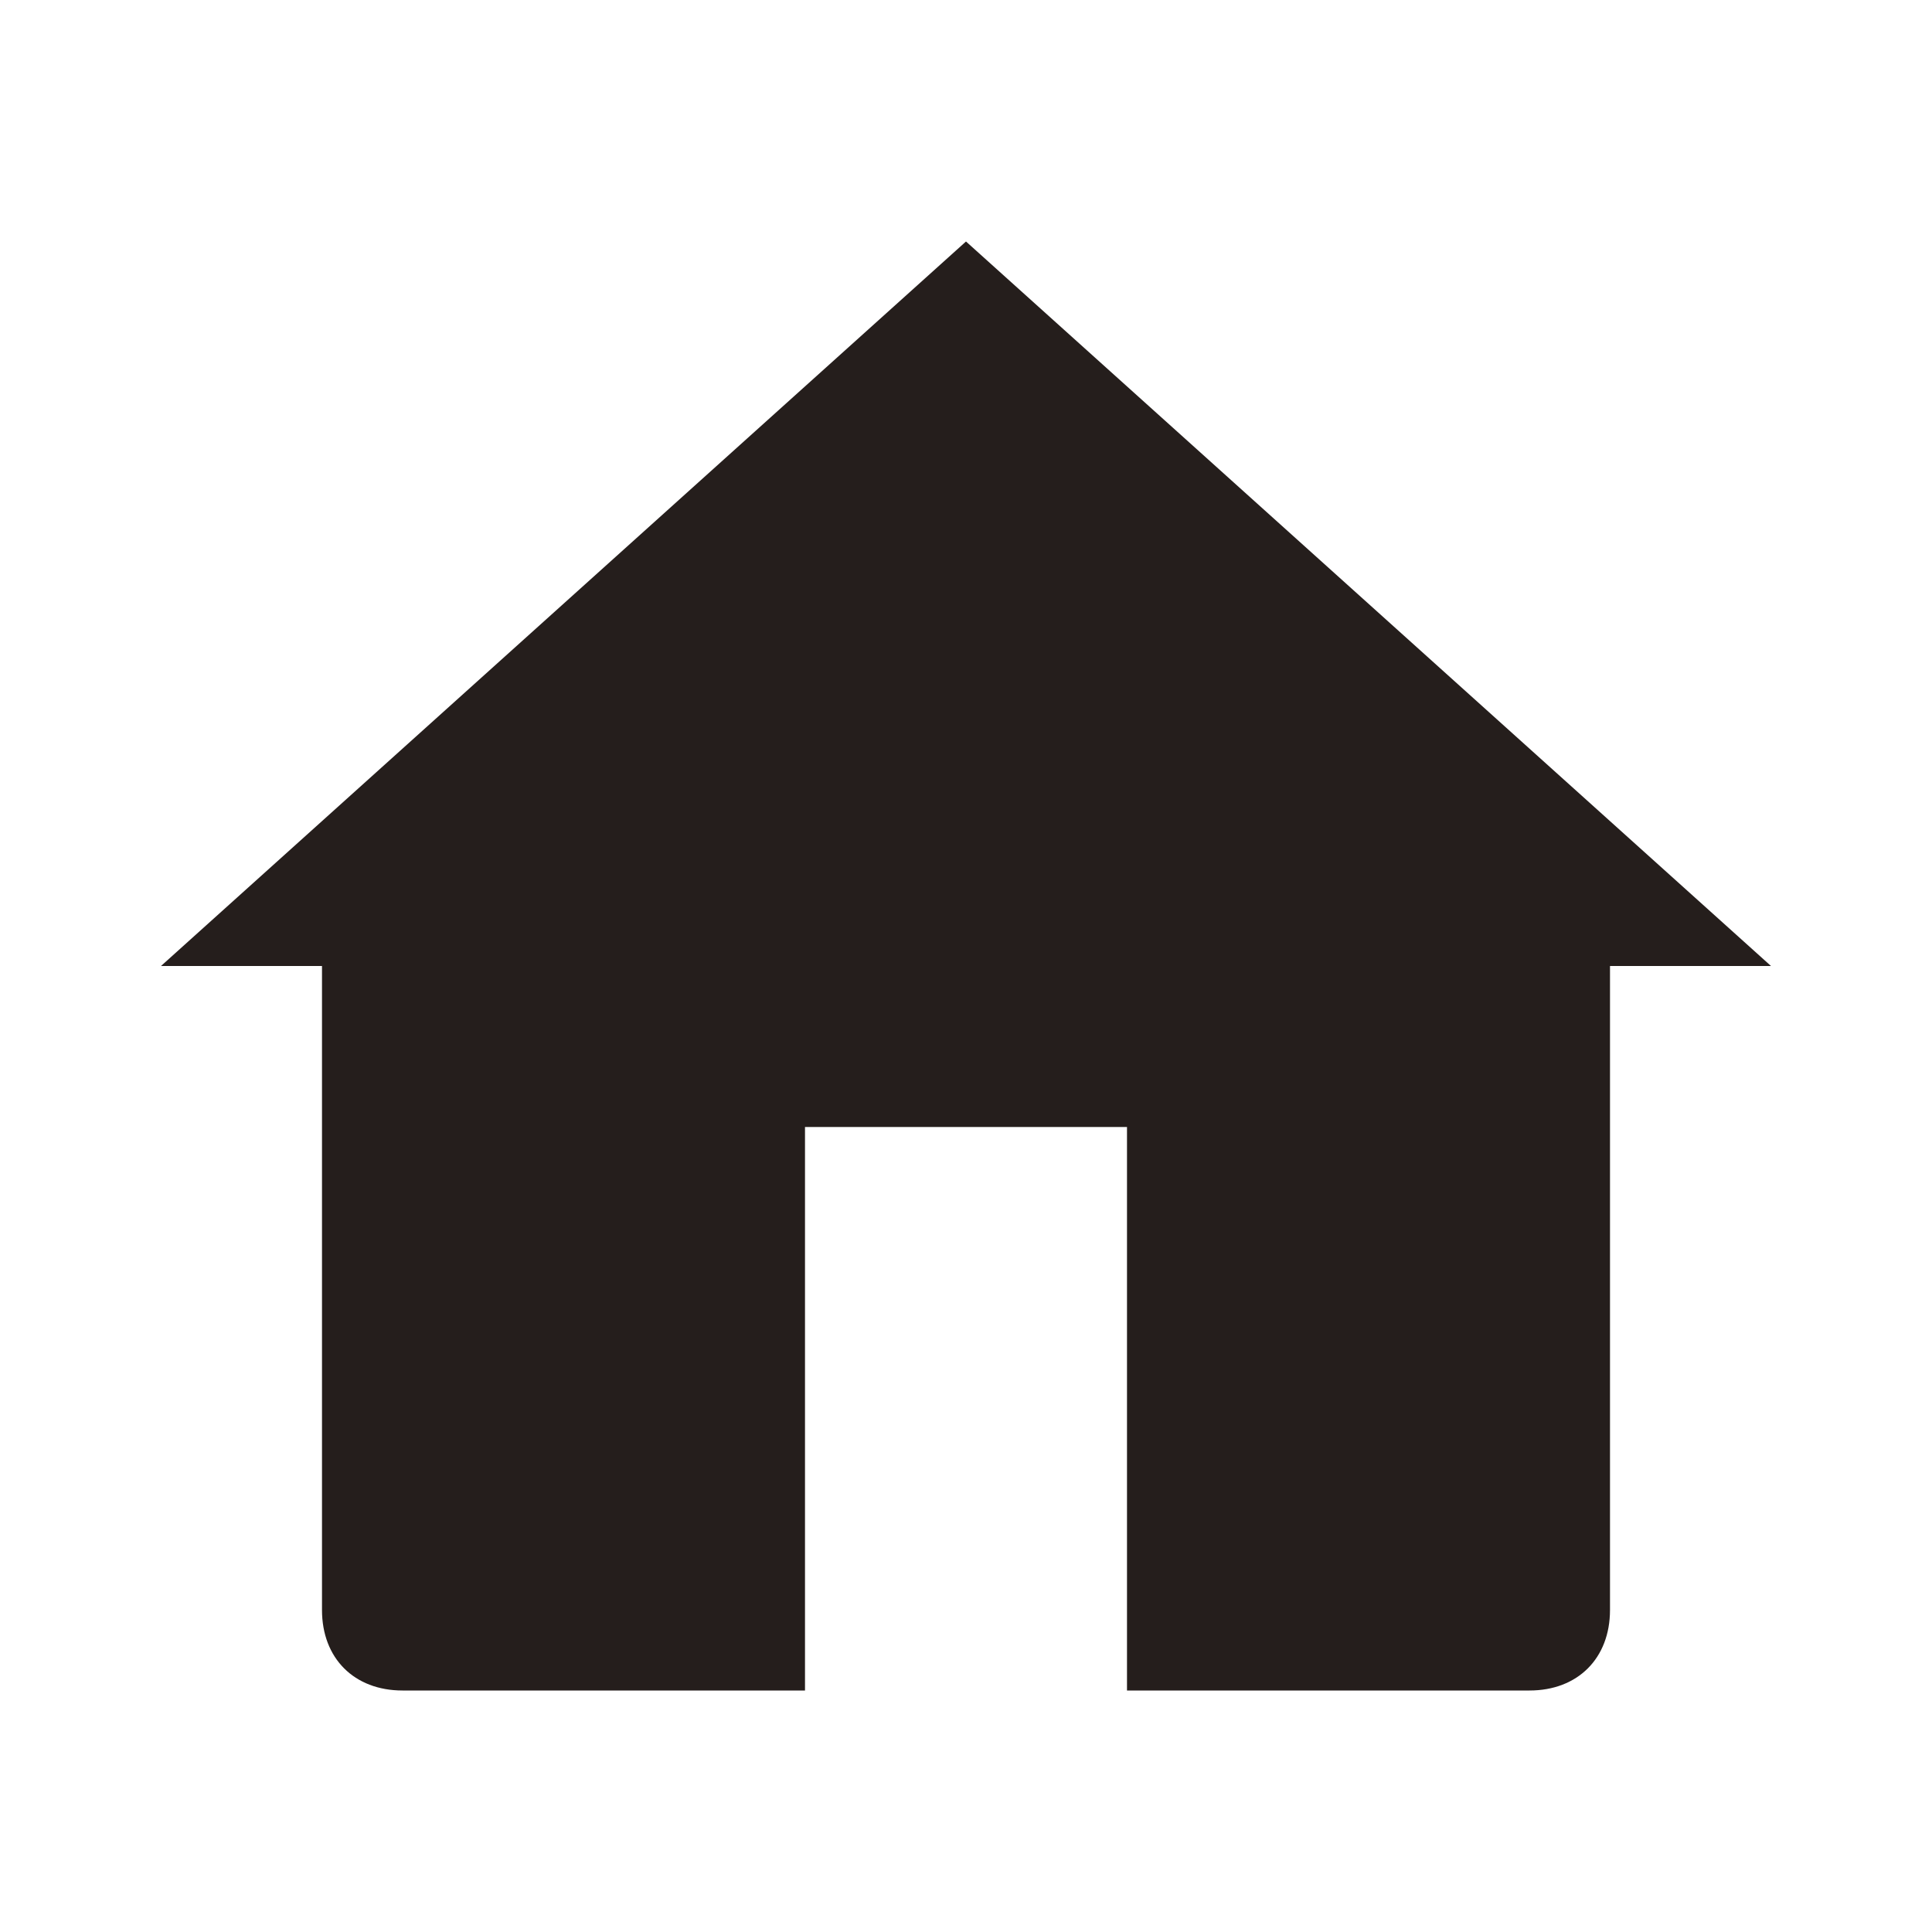 <svg width="24" height="24" xmlns="http://www.w3.org/2000/svg">

 <g>
  <title>background</title>
  <rect fill="none" id="canvas_background" height="402" width="582" y="-1" x="-1"/>
 </g>
 <g>
  <title>Layer 1</title>
  <path fill="#251e1c" id="svg_1" d="m20,20l0,-8l2,0l0,0l-10,-9l-10,9l0,0l2,0l0,8c0,0.6 0.4,1 1,1l5,0l0,-7l4,0l0,7l5,0c0.6,0 1,-0.4 1,-1z"/>
 </g>
</svg>